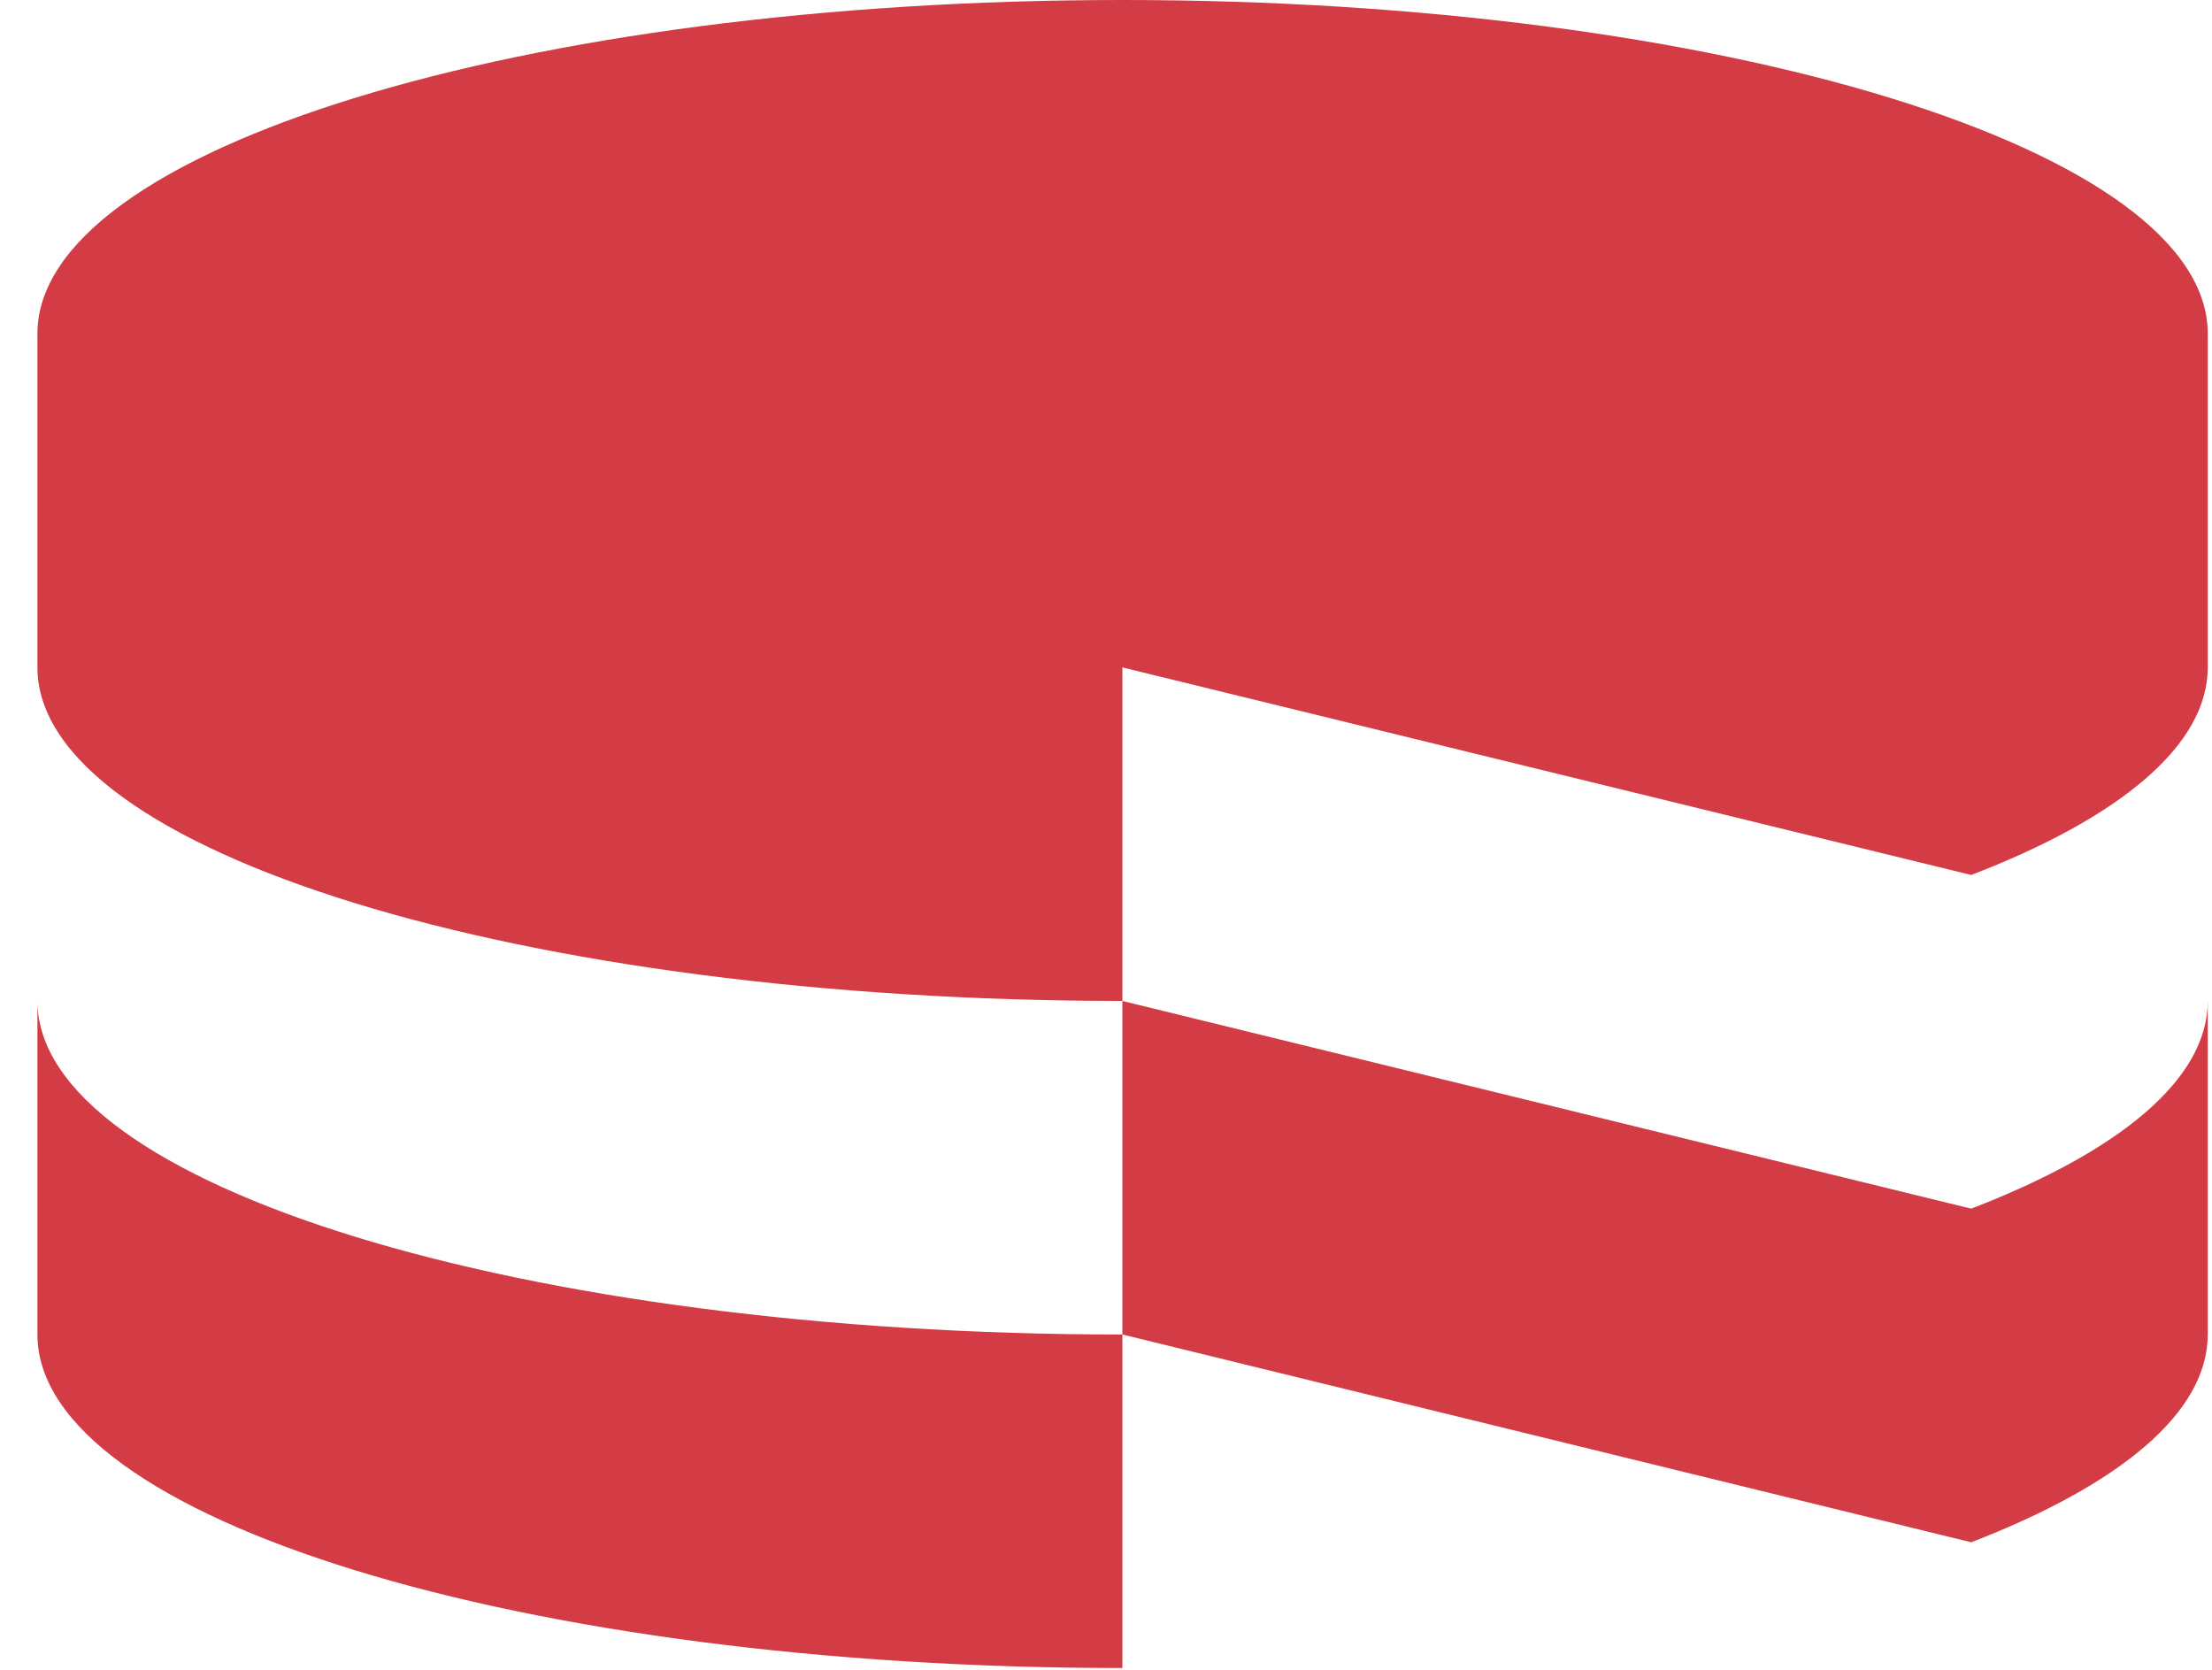 <svg width="53" height="40" viewBox="0 0 53 40" fill="none" xmlns="http://www.w3.org/2000/svg">
<g clip-path="url(#clip0_415_1525)">
<path fill-rule="evenodd" clip-rule="evenodd" d="M0.897 23.977C0.897 28.388 12.535 31.968 26.893 31.968V39.957C12.535 39.957 0.897 36.379 0.897 31.968V23.977ZM52.898 23.977V31.967C52.898 33.85 50.771 35.578 47.23 36.945L26.892 31.967V23.977L47.23 28.953C50.771 27.588 52.899 25.86 52.898 23.977ZM26.893 0C41.253 0 52.898 3.584 52.898 7.992V15.988C52.898 17.865 50.771 19.599 47.231 20.96L26.893 15.988V23.977C12.535 23.977 0.897 20.398 0.897 15.988V7.992C0.897 3.584 12.535 0 26.893 0Z" fill="#D33C44"/>
</g>
<defs>
<clipPath id="clip0_415_1525">
<rect width="52" height="40" fill="white" transform="translate(0.897)"/>
</clipPath>
</defs>
</svg>

